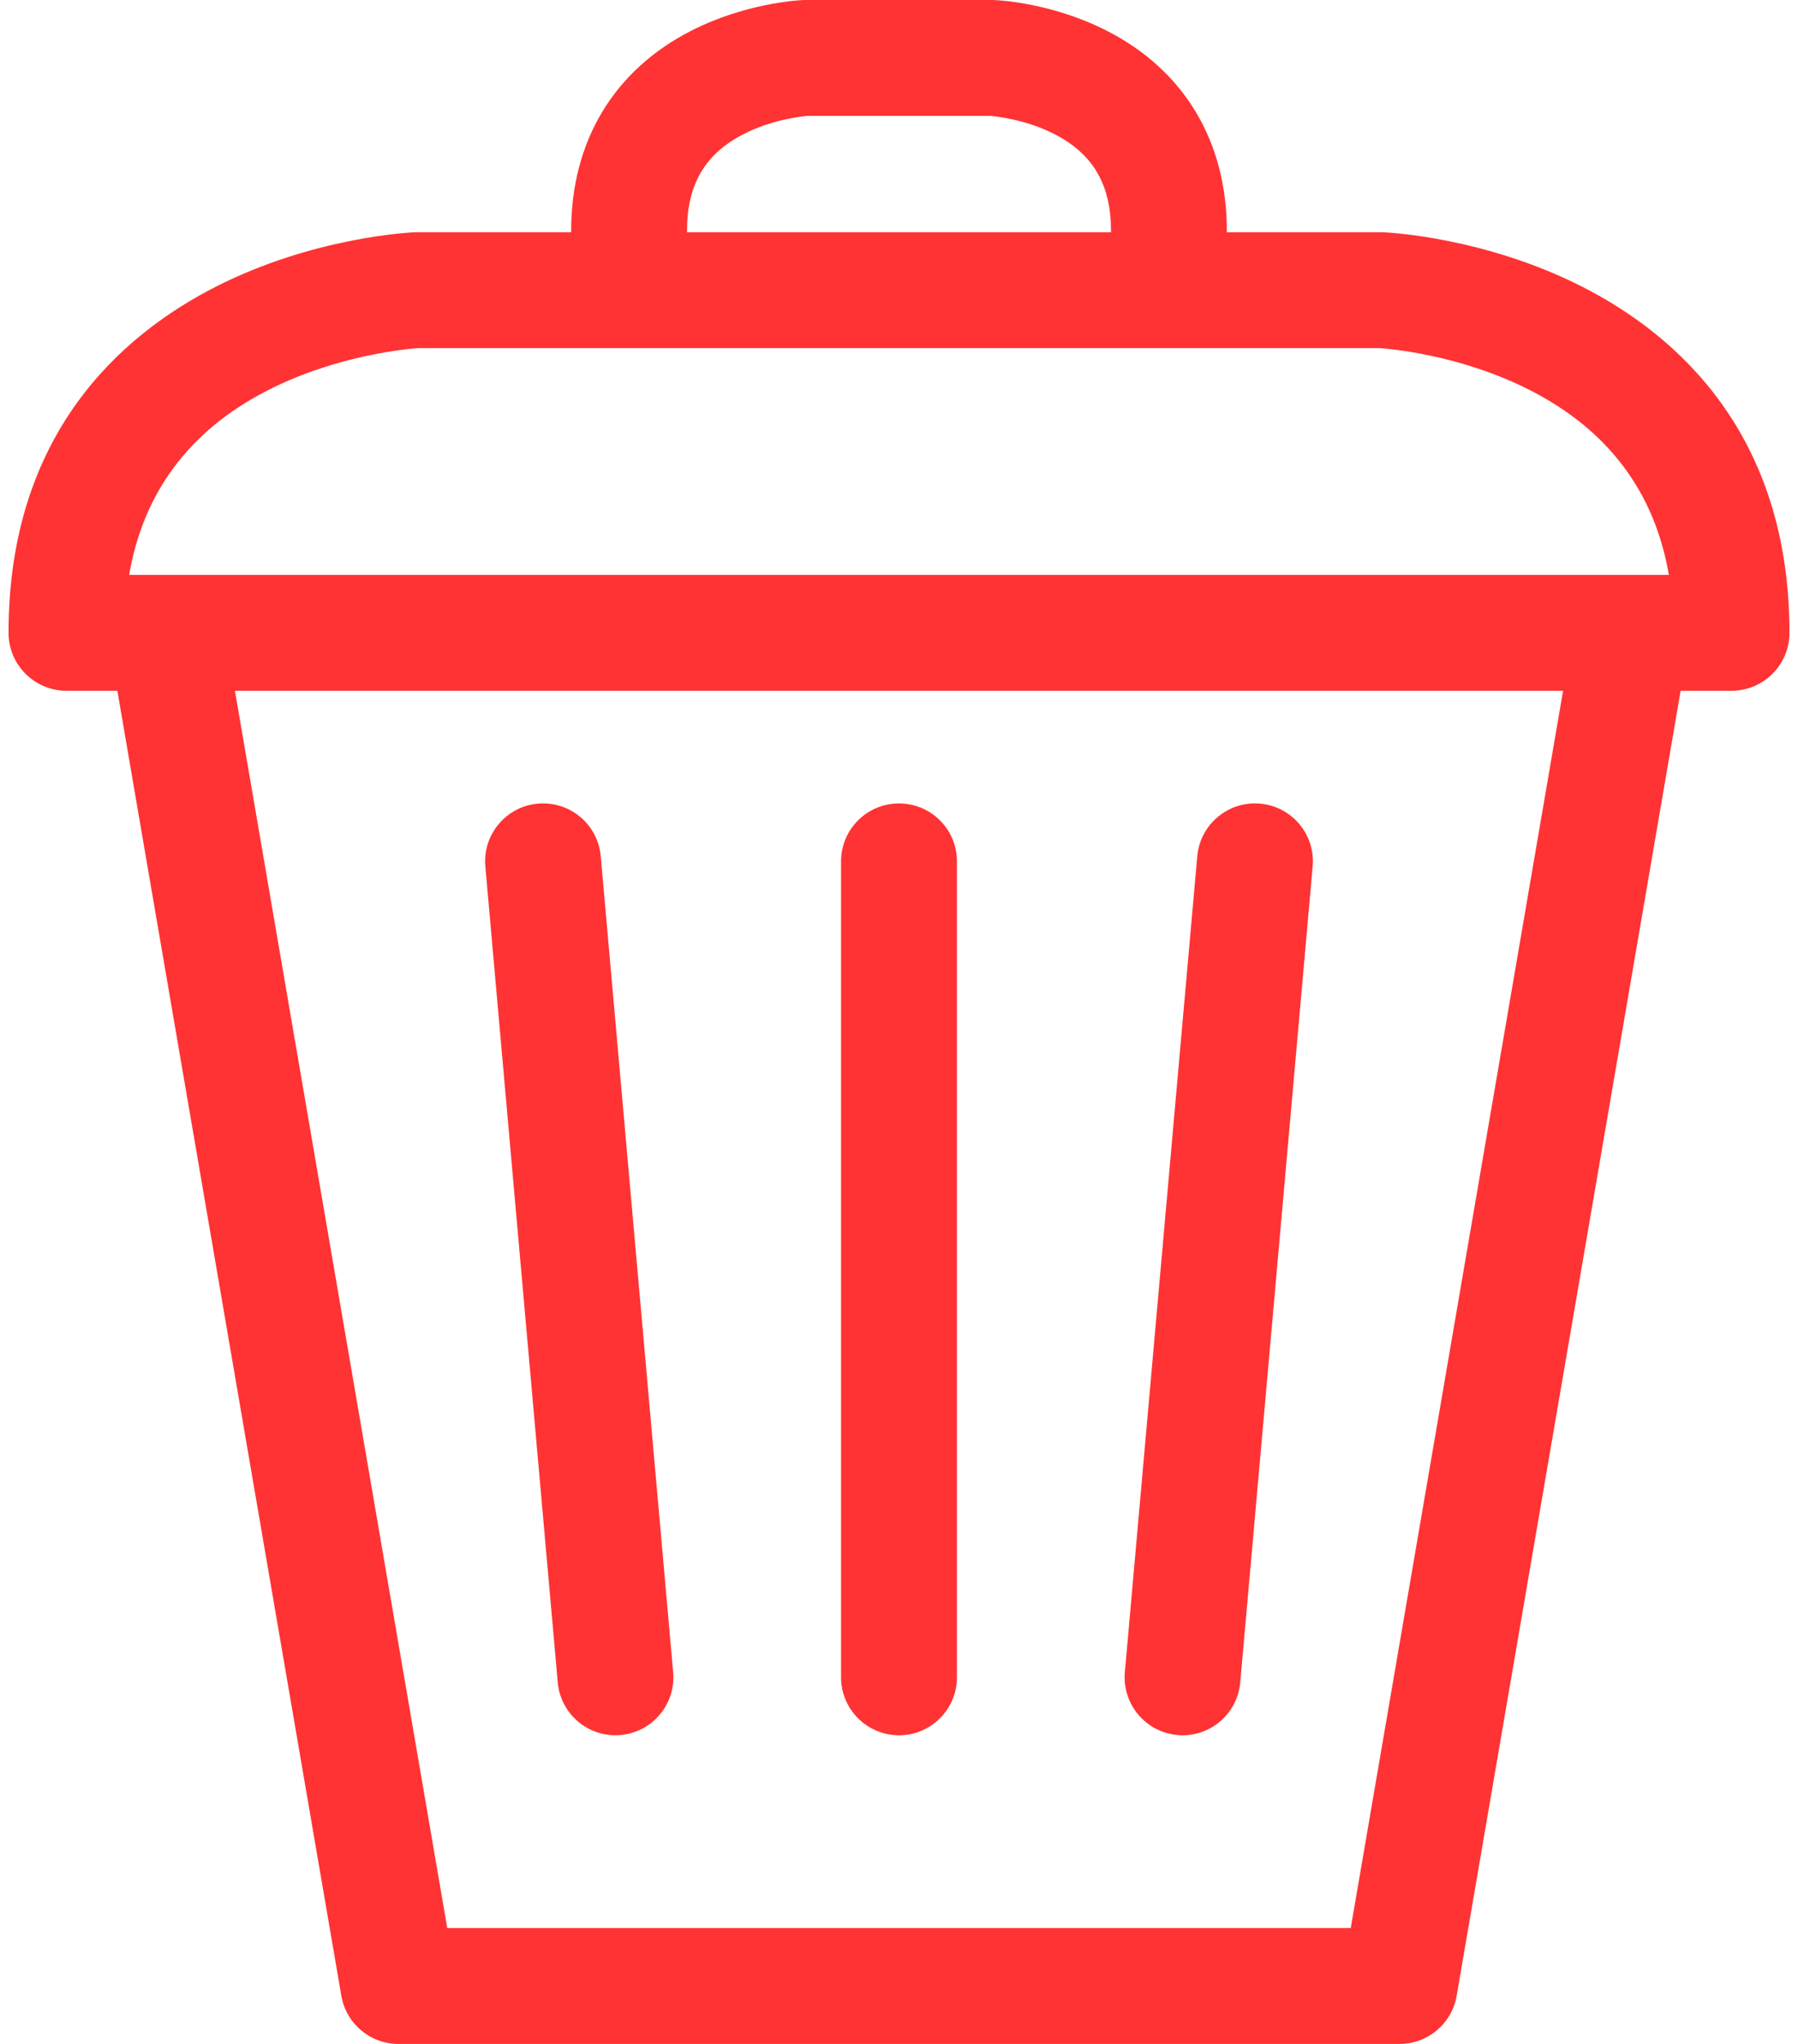 <svg width="44" height="50" viewBox="0 0 44 50" fill="none" xmlns="http://www.w3.org/2000/svg">
<path d="M38.733 7.021C36.343 5.801 33.965 5.687 33.864 5.683C33.844 5.682 33.824 5.681 33.804 5.681H30.021C30.021 5.67 30.023 5.659 30.023 5.648C30.023 3.457 28.98 1.719 27.087 0.753C25.769 0.08 24.483 0.007 24.341 0.002C24.321 0 24.301 0 24.281 0H19.719C19.699 0 19.679 0 19.659 0.001C19.517 0.007 18.231 0.08 16.913 0.753C15.02 1.719 13.977 3.457 13.977 5.647C13.977 5.659 13.979 5.67 13.979 5.681H10.196C10.176 5.681 10.156 5.682 10.136 5.683C10.036 5.687 7.657 5.801 5.267 7.021C2.96 8.198 0.209 10.621 0.209 15.48C0.209 16.263 0.844 16.898 1.627 16.898H2.872L8.353 48.822C8.47 49.503 9.06 50 9.75 50H34.25C34.94 50 35.53 49.503 35.647 48.822L41.128 16.898H42.373C43.156 16.898 43.791 16.263 43.791 15.48C43.791 10.621 41.04 8.198 38.733 7.021ZM3.16 14.063C3.505 12.062 4.618 10.559 6.482 9.584C8.22 8.675 10.022 8.531 10.235 8.516H33.765C33.976 8.53 35.732 8.672 37.444 9.546C39.353 10.52 40.491 12.036 40.84 14.063L3.16 14.063ZM16.812 5.647C16.812 4.539 17.233 3.796 18.138 3.311C18.864 2.921 19.639 2.845 19.762 2.835H24.235C24.377 2.847 25.143 2.925 25.862 3.311C26.767 3.797 27.188 4.539 27.188 5.647C27.188 5.659 27.189 5.67 27.19 5.681H16.811C16.811 5.67 16.812 5.659 16.812 5.647ZM33.055 47.165H10.945L5.749 16.898H38.251L33.055 47.165Z" fill="#FF0000" fill-opacity="0.8"/>
<path d="M22 42.449C22.783 42.449 23.418 41.814 23.418 41.031V21.071C23.418 20.288 22.783 19.654 22 19.654C21.217 19.654 20.582 20.288 20.582 21.071V41.031C20.582 41.814 21.217 42.449 22 42.449Z" fill="#FF0000" fill-opacity="0.8"/>
<path d="M13.649 41.156C13.714 41.894 14.333 42.449 15.059 42.449C15.101 42.449 15.143 42.447 15.186 42.443C15.966 42.374 16.542 41.685 16.473 40.906L14.701 20.946C14.632 20.166 13.944 19.589 13.164 19.659C12.384 19.728 11.808 20.416 11.877 21.196L13.649 41.156Z" fill="#FF0000" fill-opacity="0.8"/>
<path d="M28.814 42.443C28.857 42.447 28.899 42.449 28.941 42.449C29.667 42.449 30.286 41.894 30.351 41.156L32.123 21.196C32.192 20.416 31.616 19.728 30.837 19.659C30.057 19.589 29.369 20.166 29.299 20.946L27.527 40.906C27.458 41.685 28.034 42.374 28.814 42.443Z" fill="#FF0000" fill-opacity="0.8"/>
</svg>

